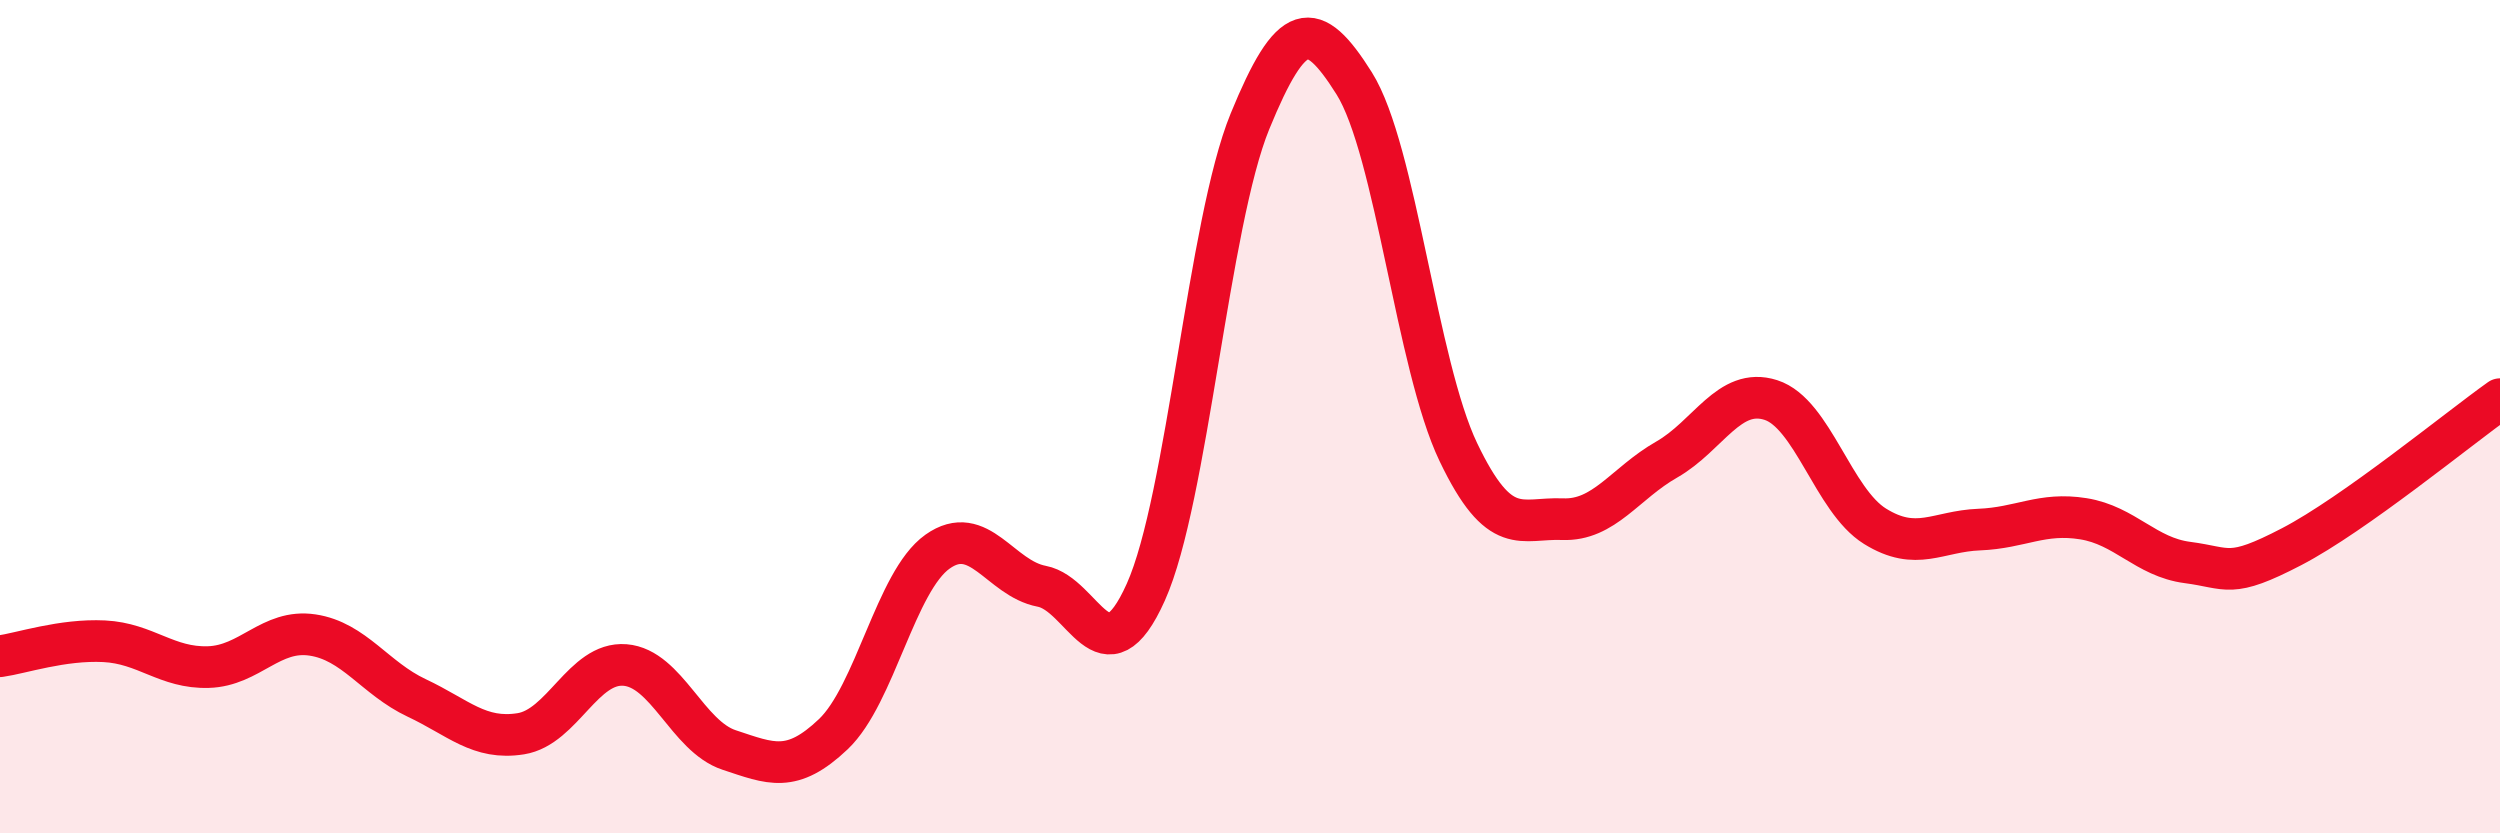 
    <svg width="60" height="20" viewBox="0 0 60 20" xmlns="http://www.w3.org/2000/svg">
      <path
        d="M 0,15.75 C 0.5,15.68 1.5,15.34 2.5,15.39 C 3.5,15.44 4,16.04 5,16.01 C 6,15.98 6.5,15.09 7.5,15.24 C 8.5,15.39 9,16.28 10,16.75 C 11,17.22 11.5,17.77 12.5,17.61 C 13.5,17.45 14,15.88 15,15.96 C 16,16.04 16.5,17.67 17.5,18 C 18.5,18.33 19,18.57 20,17.62 C 21,16.67 21.5,13.95 22.5,13.24 C 23.5,12.53 24,13.88 25,14.07 C 26,14.26 26.5,16.44 27.5,14.21 C 28.5,11.98 29,5.35 30,2.91 C 31,0.47 31.5,0.41 32.5,2 C 33.5,3.59 34,8.76 35,10.85 C 36,12.94 36.5,12.42 37.5,12.46 C 38.5,12.5 39,11.6 40,11.03 C 41,10.46 41.5,9.28 42.5,9.6 C 43.5,9.92 44,12.01 45,12.63 C 46,13.25 46.5,12.75 47.5,12.71 C 48.5,12.67 49,12.29 50,12.45 C 51,12.61 51.5,13.37 52.5,13.5 C 53.5,13.63 53.5,13.9 55,13.12 C 56.5,12.34 59,10.29 60,9.58L60 20L0 20Z"
        fill="#EB0A25"
        opacity="0.1"
        stroke-linecap="round"
        stroke-linejoin="round"
      />
      <path
        d="M 0,15.75 C 0.5,15.68 1.5,15.34 2.5,15.39 C 3.5,15.44 4,16.04 5,16.01 C 6,15.98 6.5,15.09 7.5,15.24 C 8.5,15.39 9,16.28 10,16.75 C 11,17.22 11.5,17.77 12.5,17.61 C 13.5,17.45 14,15.88 15,15.96 C 16,16.04 16.5,17.67 17.5,18 C 18.5,18.33 19,18.57 20,17.62 C 21,16.67 21.5,13.95 22.5,13.24 C 23.5,12.53 24,13.88 25,14.07 C 26,14.26 26.5,16.44 27.5,14.21 C 28.5,11.98 29,5.35 30,2.91 C 31,0.47 31.5,0.41 32.5,2 C 33.5,3.59 34,8.76 35,10.85 C 36,12.94 36.5,12.42 37.5,12.46 C 38.5,12.5 39,11.6 40,11.03 C 41,10.46 41.5,9.28 42.5,9.6 C 43.5,9.92 44,12.01 45,12.63 C 46,13.25 46.5,12.75 47.5,12.71 C 48.5,12.67 49,12.29 50,12.45 C 51,12.61 51.5,13.37 52.5,13.5 C 53.5,13.63 53.5,13.9 55,13.12 C 56.5,12.34 59,10.29 60,9.58"
        stroke="#EB0A25"
        stroke-width="1"
        fill="none"
        stroke-linecap="round"
        stroke-linejoin="round"
      />
    </svg>
  